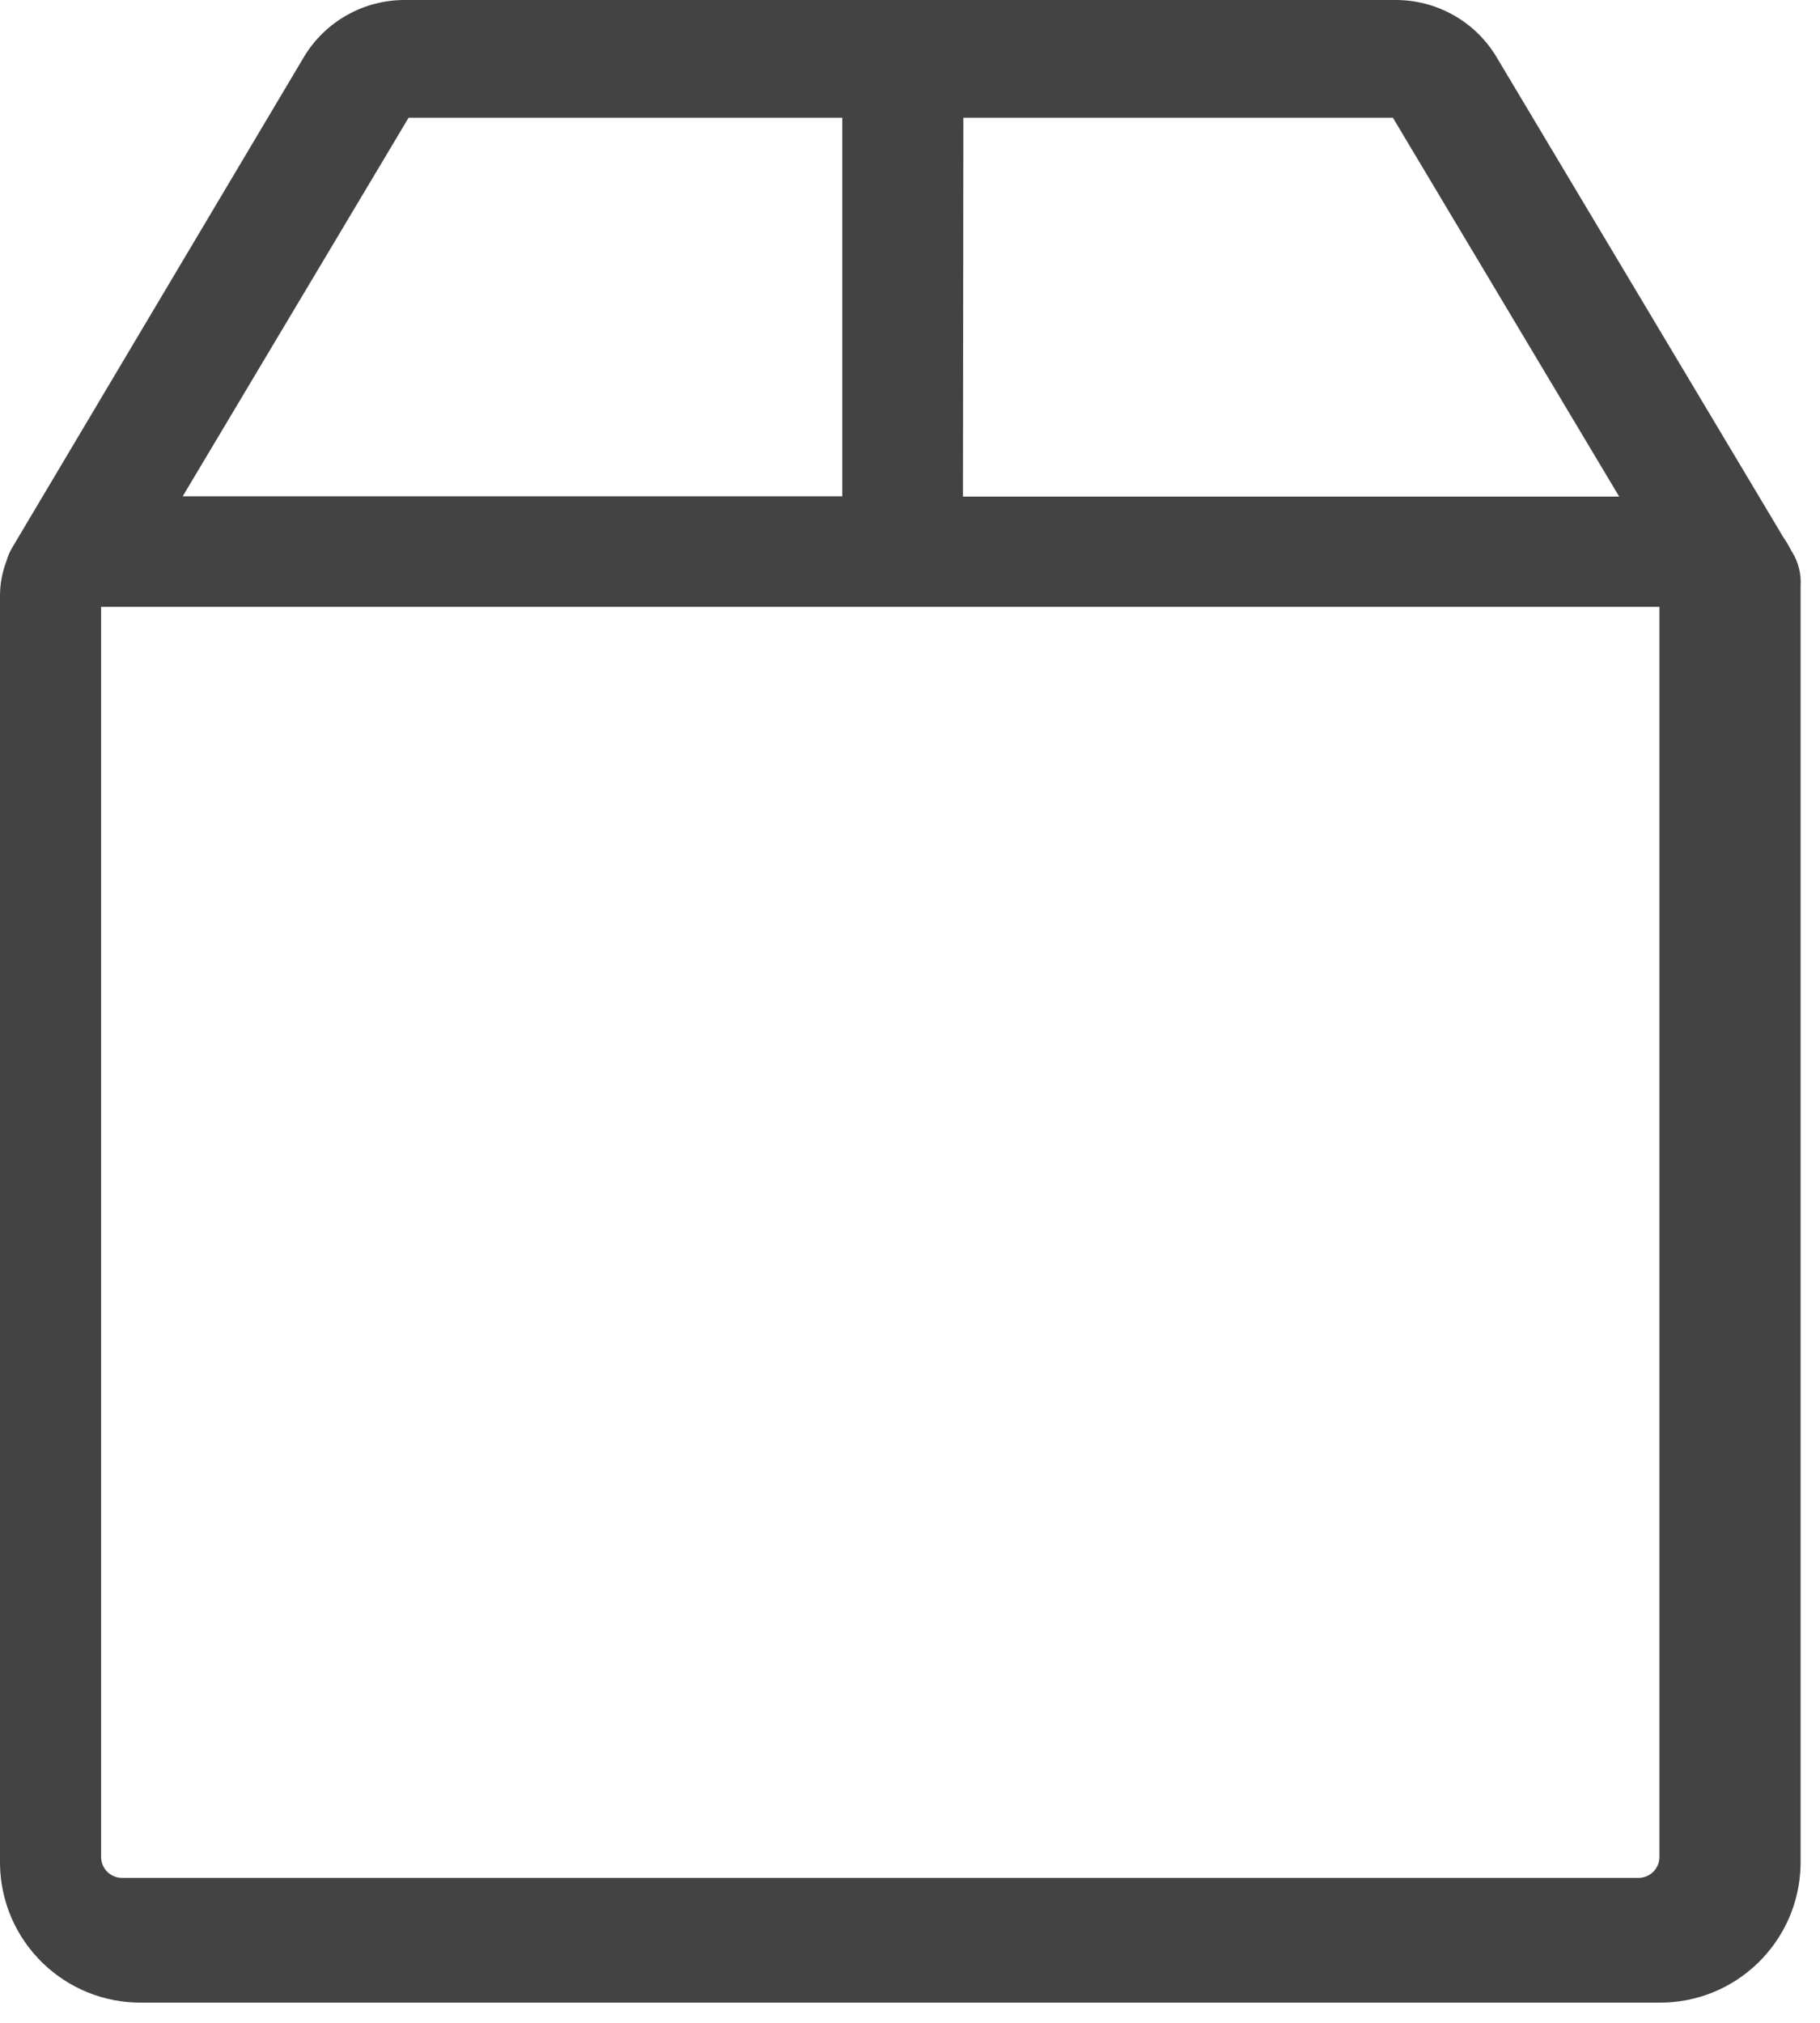 <svg width="18" height="20" viewBox="0 0 18 20" fill="none" xmlns="http://www.w3.org/2000/svg">
<path fill-rule="evenodd" clip-rule="evenodd" d="M17.713 5.439L17.728 5.464C17.788 5.563 17.816 5.679 17.808 5.795V5.845V18.436C17.794 19.201 17.164 19.811 16.399 19.8H1.409C0.643 19.811 0.013 19.2 3.33025e-08 18.434V5.891C-3.0781e-05 5.774 0.021 5.659 0.063 5.55C0.076 5.502 0.096 5.457 0.121 5.414L3.009 0.558C3.221 0.209 3.601 -0.003 4.009 3.55859e-05H13.796C14.204 -0.003 14.584 0.208 14.796 0.556L17.641 5.318C17.668 5.356 17.692 5.397 17.713 5.439ZM13.776 1.164H9.528L9.524 4.91H16.014L13.776 1.164ZM4.041 1.164H8.33V4.907H1.807L4.041 1.164ZM16.201 18.567C16.314 18.569 16.408 18.48 16.412 18.367V6H1V18.367C1.004 18.48 1.098 18.569 1.211 18.567H16.201Z" fill="#434343"/>
</svg>
